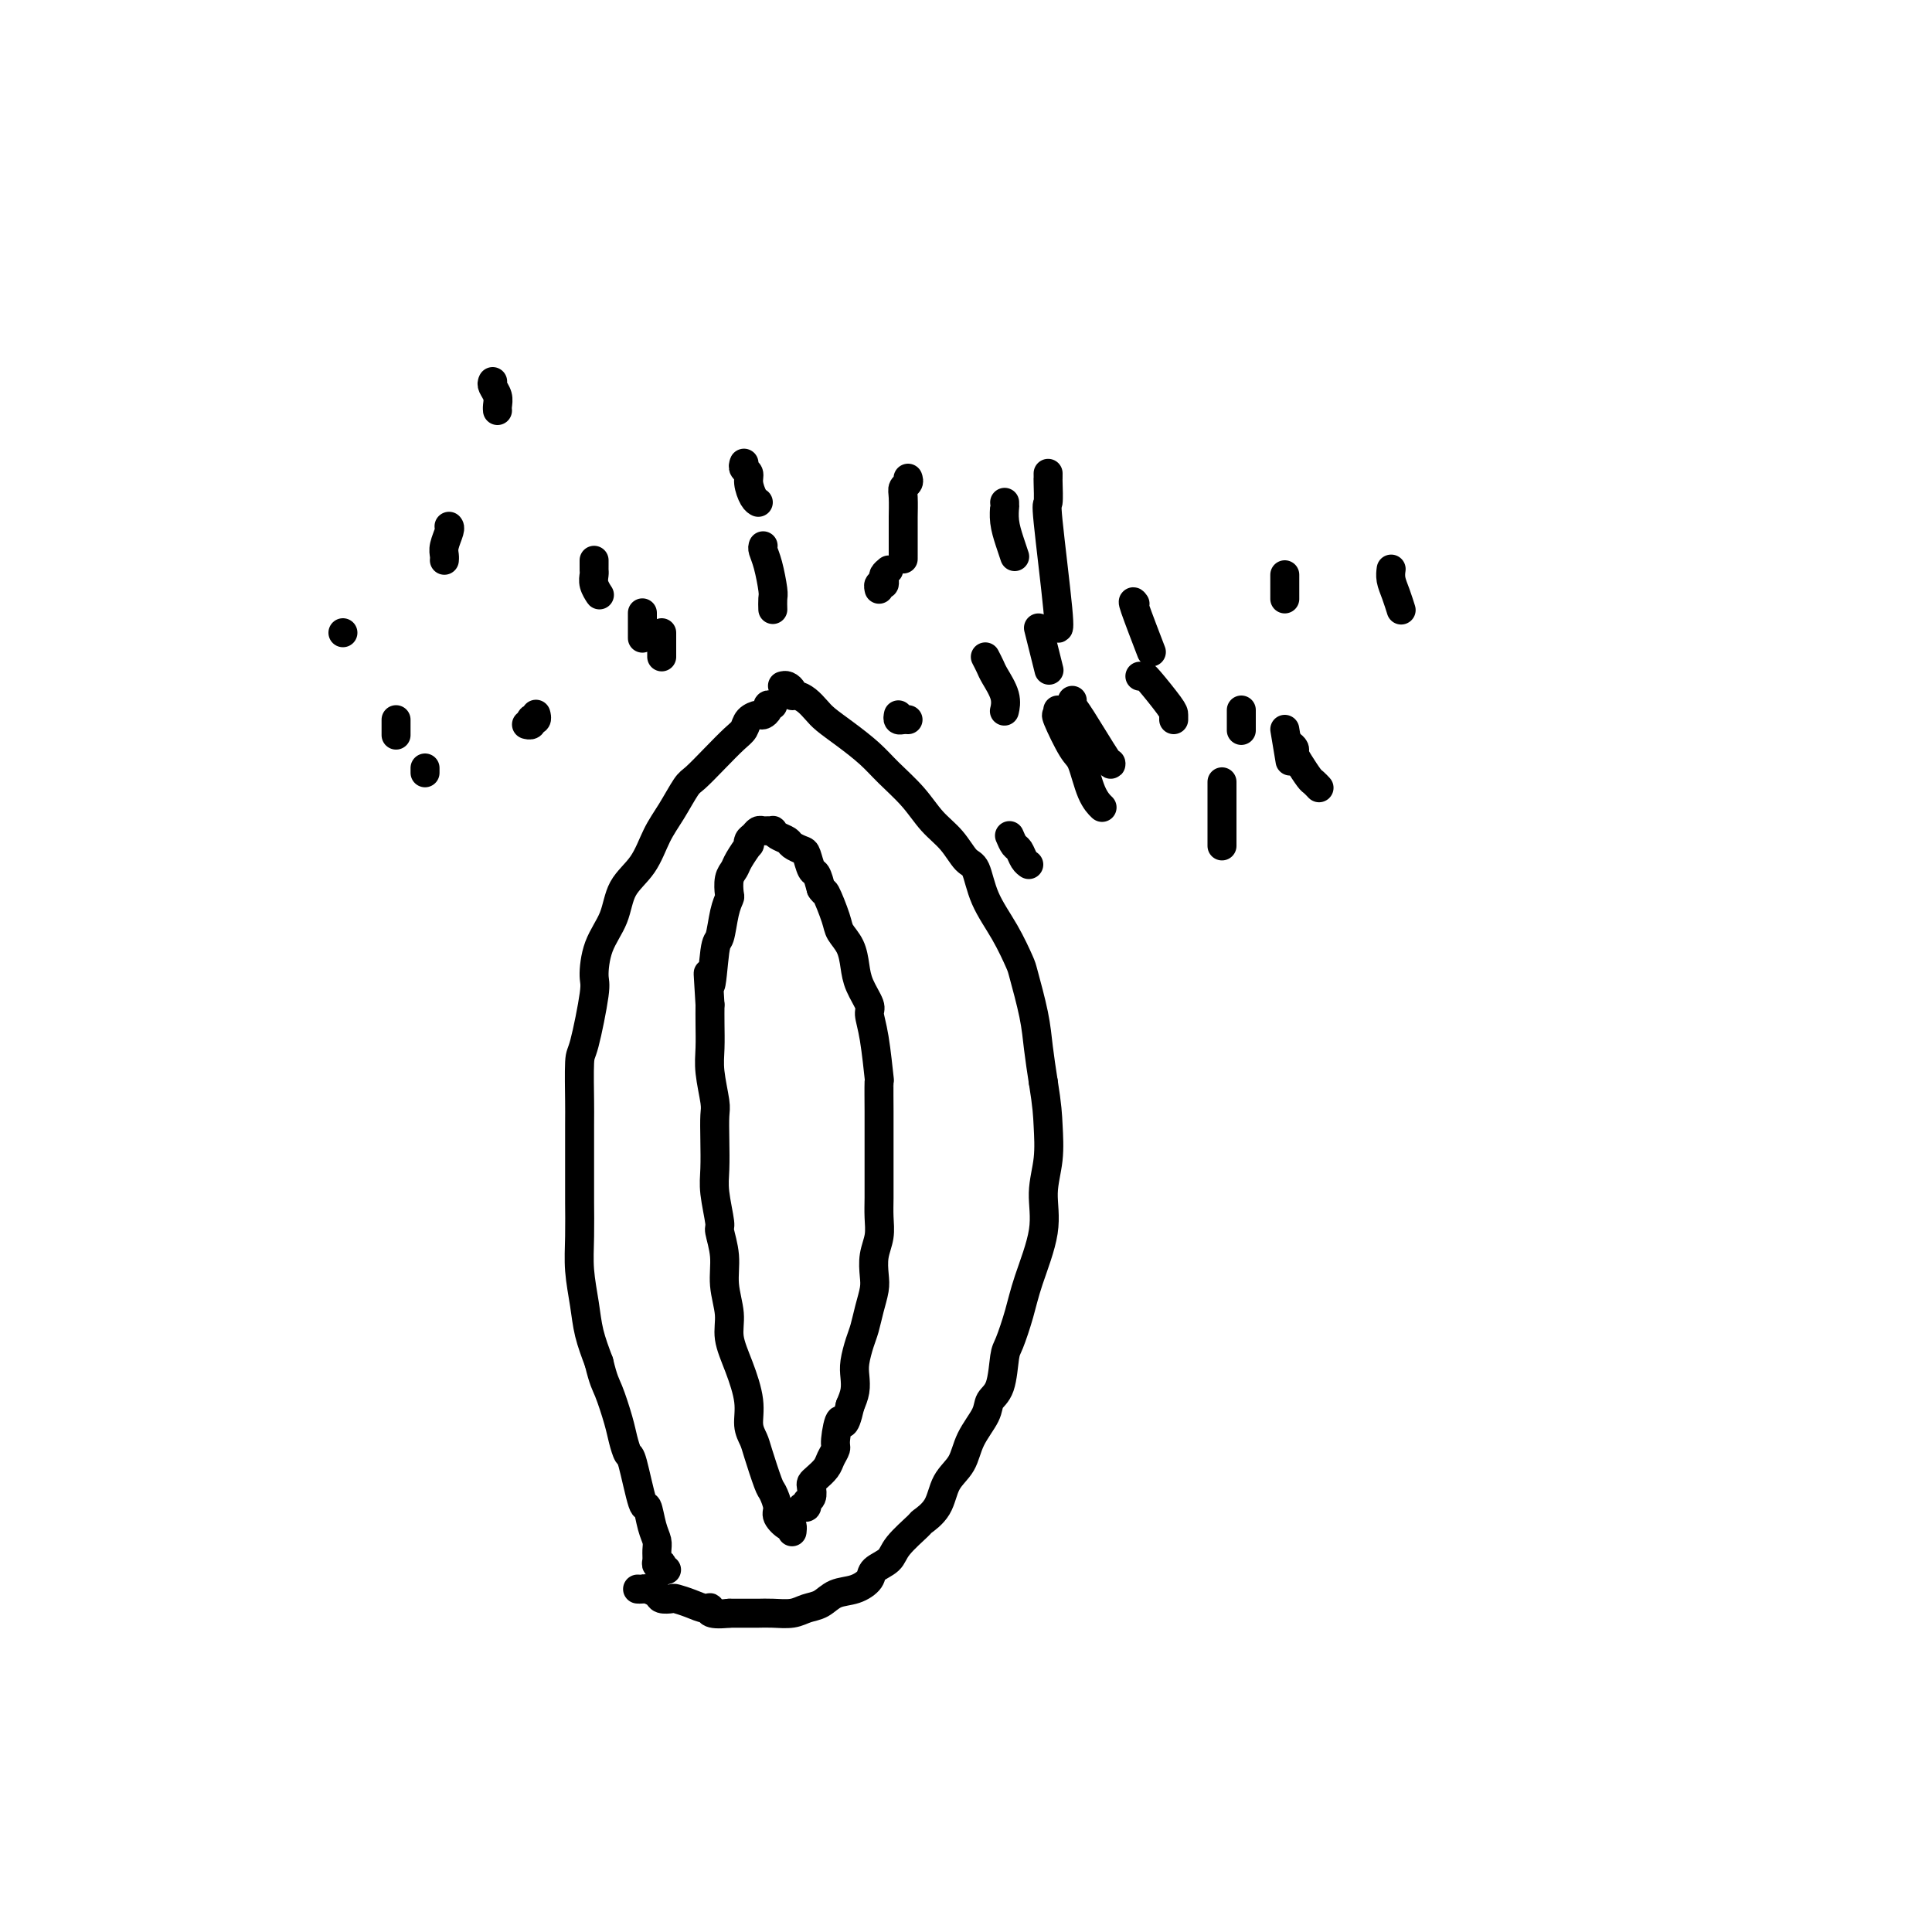 <svg viewBox='0 0 400 400' version='1.1' xmlns='http://www.w3.org/2000/svg' xmlns:xlink='http://www.w3.org/1999/xlink'><g fill='none' stroke='#000000' stroke-width='6' stroke-linecap='round' stroke-linejoin='round'><path d='M160,146c-0.449,-0.082 -0.898,-0.163 -1,0c-0.102,0.163 0.142,0.572 0,1c-0.142,0.428 -0.669,0.876 -1,1c-0.331,0.124 -0.464,-0.075 -1,0c-0.536,0.075 -1.474,0.423 -2,1c-0.526,0.577 -0.640,1.384 -1,2c-0.360,0.616 -0.967,1.042 -2,2c-1.033,0.958 -2.493,2.449 -4,4c-1.507,1.551 -3.063,3.163 -4,4c-0.937,0.837 -1.256,0.900 -2,2c-0.744,1.100 -1.913,3.237 -3,5c-1.087,1.763 -2.091,3.151 -3,5c-0.909,1.849 -1.722,4.159 -3,6c-1.278,1.841 -3.020,3.213 -4,5c-0.980,1.787 -1.197,3.989 -2,6c-0.803,2.011 -2.191,3.831 -3,6c-0.809,2.169 -1.040,4.686 -1,6c0.040,1.314 0.350,1.425 0,4c-0.350,2.575 -1.362,7.614 -2,10c-0.638,2.386 -0.903,2.119 -1,4c-0.097,1.881 -0.026,5.908 0,8c0.026,2.092 0.006,2.248 0,5c-0.006,2.752 0.002,8.100 0,11c-0.002,2.900 -0.012,3.351 0,5c0.012,1.649 0.047,4.494 0,7c-0.047,2.506 -0.178,4.672 0,7c0.178,2.328 0.663,4.819 1,7c0.337,2.181 0.525,4.052 1,6c0.475,1.948 1.238,3.974 2,6'/><path d='M124,282c0.963,3.986 1.370,4.451 2,6c0.630,1.549 1.482,4.182 2,6c0.518,1.818 0.702,2.820 1,4c0.298,1.180 0.709,2.539 1,3c0.291,0.461 0.460,0.024 1,2c0.540,1.976 1.451,6.363 2,8c0.549,1.637 0.736,0.522 1,1c0.264,0.478 0.606,2.548 1,4c0.394,1.452 0.841,2.284 1,3c0.159,0.716 0.029,1.315 0,2c-0.029,0.685 0.044,1.455 0,2c-0.044,0.545 -0.204,0.864 0,1c0.204,0.136 0.773,0.089 1,0c0.227,-0.089 0.112,-0.220 0,0c-0.112,0.220 -0.223,0.790 0,1c0.223,0.210 0.778,0.060 1,0c0.222,-0.060 0.111,-0.030 0,0'/><path d='M162,142c0.305,-0.082 0.609,-0.163 1,0c0.391,0.163 0.867,0.572 1,1c0.133,0.428 -0.079,0.877 0,1c0.079,0.123 0.449,-0.078 1,0c0.551,0.078 1.284,0.436 2,1c0.716,0.564 1.414,1.336 2,2c0.586,0.664 1.059,1.222 2,2c0.941,0.778 2.351,1.776 4,3c1.649,1.224 3.536,2.675 5,4c1.464,1.325 2.503,2.523 4,4c1.497,1.477 3.451,3.232 5,5c1.549,1.768 2.692,3.549 4,5c1.308,1.451 2.779,2.574 4,4c1.221,1.426 2.191,3.156 3,4c0.809,0.844 1.459,0.801 2,2c0.541,1.199 0.975,3.638 2,6c1.025,2.362 2.642,4.646 4,7c1.358,2.354 2.458,4.777 3,6c0.542,1.223 0.527,1.245 1,3c0.473,1.755 1.435,5.242 2,8c0.565,2.758 0.733,4.788 1,7c0.267,2.212 0.634,4.606 1,7'/><path d='M216,224c0.826,5.106 0.891,6.871 1,9c0.109,2.129 0.262,4.622 0,7c-0.262,2.378 -0.938,4.640 -1,7c-0.062,2.360 0.492,4.816 0,8c-0.492,3.184 -2.028,7.094 -3,10c-0.972,2.906 -1.378,4.809 -2,7c-0.622,2.191 -1.460,4.672 -2,6c-0.540,1.328 -0.782,1.505 -1,3c-0.218,1.495 -0.413,4.308 -1,6c-0.587,1.692 -1.565,2.264 -2,3c-0.435,0.736 -0.328,1.635 -1,3c-0.672,1.365 -2.125,3.196 -3,5c-0.875,1.804 -1.173,3.580 -2,5c-0.827,1.420 -2.183,2.484 -3,4c-0.817,1.516 -1.095,3.484 -2,5c-0.905,1.516 -2.435,2.580 -3,3c-0.565,0.420 -0.163,0.195 -1,1c-0.837,0.805 -2.912,2.639 -4,4c-1.088,1.361 -1.190,2.247 -2,3c-0.810,0.753 -2.327,1.371 -3,2c-0.673,0.629 -0.501,1.267 -1,2c-0.499,0.733 -1.669,1.559 -3,2c-1.331,0.441 -2.824,0.496 -4,1c-1.176,0.504 -2.034,1.455 -3,2c-0.966,0.545 -2.041,0.682 -3,1c-0.959,0.318 -1.804,0.817 -3,1c-1.196,0.183 -2.743,0.049 -4,0c-1.257,-0.049 -2.223,-0.013 -3,0c-0.777,0.013 -1.363,0.004 -2,0c-0.637,-0.004 -1.325,-0.001 -2,0c-0.675,0.001 -1.338,0.001 -2,0'/><path d='M151,334c-4.904,0.535 -4.163,-0.627 -4,-1c0.163,-0.373 -0.250,0.044 -1,0c-0.750,-0.044 -1.835,-0.551 -3,-1c-1.165,-0.449 -2.410,-0.842 -3,-1c-0.590,-0.158 -0.525,-0.081 -1,0c-0.475,0.081 -1.490,0.165 -2,0c-0.510,-0.165 -0.515,-0.580 -1,-1c-0.485,-0.420 -1.450,-0.844 -2,-1c-0.550,-0.156 -0.687,-0.042 -1,0c-0.313,0.042 -0.804,0.012 -1,0c-0.196,-0.012 -0.098,-0.006 0,0'/><path d='M123,116c0.002,0.328 0.004,0.656 0,1c-0.004,0.344 -0.015,0.705 0,1c0.015,0.295 0.057,0.524 0,1c-0.057,0.476 -0.211,1.200 0,2c0.211,0.800 0.788,1.677 1,2c0.212,0.323 0.061,0.092 0,0c-0.061,-0.092 -0.030,-0.046 0,0'/><path d='M154,96c0.032,-0.093 0.064,-0.186 0,0c-0.064,0.186 -0.224,0.652 0,1c0.224,0.348 0.831,0.577 1,1c0.169,0.423 -0.099,1.041 0,2c0.099,0.959 0.565,2.258 1,3c0.435,0.742 0.839,0.926 1,1c0.161,0.074 0.081,0.037 0,0'/><path d='M188,99c0.113,0.338 0.226,0.677 0,1c-0.226,0.323 -0.793,0.631 -1,1c-0.207,0.369 -0.056,0.801 0,2c0.056,1.199 0.015,3.167 0,4c-0.015,0.833 -0.004,0.532 0,2c0.004,1.468 0.001,4.705 0,6c-0.001,1.295 -0.001,0.647 0,0'/><path d='M208,104c-0.006,0.488 -0.012,0.975 0,1c0.012,0.025 0.042,-0.413 0,0c-0.042,0.413 -0.156,1.678 0,3c0.156,1.322 0.580,2.702 1,4c0.420,1.298 0.834,2.514 1,3c0.166,0.486 0.083,0.243 0,0'/><path d='M235,125c-0.333,-0.467 -0.667,-0.933 0,1c0.667,1.933 2.333,6.267 3,8c0.667,1.733 0.333,0.867 0,0'/><path d='M266,151c0.417,2.500 0.833,5.000 1,6c0.167,1.000 0.083,0.500 0,0'/><path d='M257,147c0.000,0.293 0.000,0.587 0,1c0.000,0.413 0.000,0.946 0,1c0.000,0.054 0.000,-0.370 0,0c0.000,0.370 0.000,1.534 0,2c0.000,0.466 0.000,0.233 0,0'/><path d='M215,130c0.833,3.333 1.667,6.667 2,8c0.333,1.333 0.167,0.667 0,0'/><path d='M186,148c-0.083,0.423 -0.167,0.845 0,1c0.167,0.155 0.583,0.042 1,0c0.417,-0.042 0.833,-0.012 1,0c0.167,0.012 0.083,0.006 0,0'/><path d='M158,113c-0.083,0.223 -0.166,0.445 0,1c0.166,0.555 0.580,1.441 1,3c0.420,1.559 0.844,3.789 1,5c0.156,1.211 0.042,1.403 0,2c-0.042,0.597 -0.012,1.599 0,2c0.012,0.401 0.006,0.200 0,0'/><path d='M133,127c0.000,-0.100 0.000,-0.199 0,0c0.000,0.199 0.000,0.698 0,1c0.000,0.302 0.000,0.407 0,1c0.000,0.593 0.000,1.674 0,2c0.000,0.326 0.000,-0.105 0,0c0.000,0.105 0.000,0.744 0,1c0.000,0.256 0.000,0.128 0,0'/><path d='M111,148c-0.030,-0.111 -0.060,-0.222 0,0c0.060,0.222 0.208,0.778 0,1c-0.208,0.222 -0.774,0.112 -1,0c-0.226,-0.112 -0.112,-0.226 0,0c0.112,0.226 0.222,0.792 0,1c-0.222,0.208 -0.778,0.060 -1,0c-0.222,-0.060 -0.111,-0.030 0,0'/><path d='M88,160c0.000,-0.417 0.000,-0.833 0,-1c0.000,-0.167 0.000,-0.083 0,0'/><path d='M71,131c0.000,0.000 0.000,0.000 0,0c0.000,0.000 0.000,0.000 0,0'/><path d='M102,79c-0.113,0.249 -0.226,0.498 0,1c0.226,0.502 0.793,1.258 1,2c0.207,0.742 0.056,1.469 0,2c-0.056,0.531 -0.016,0.866 0,1c0.016,0.134 0.008,0.067 0,0'/><path d='M93,109c-0.030,-0.036 -0.061,-0.073 0,0c0.061,0.073 0.212,0.254 0,1c-0.212,0.746 -0.789,2.056 -1,3c-0.211,0.944 -0.057,1.524 0,2c0.057,0.476 0.016,0.850 0,1c-0.016,0.150 -0.008,0.075 0,0'/><path d='M82,149c0.000,0.200 0.000,0.400 0,1c0.000,0.600 0.000,1.600 0,2c-0.000,0.400 0.000,0.200 0,0'/><path d='M217,98c0.004,0.435 0.009,0.870 0,1c-0.009,0.130 -0.030,-0.046 0,1c0.030,1.046 0.113,3.313 0,4c-0.113,0.687 -0.422,-0.208 0,4c0.422,4.208 1.575,13.517 2,18c0.425,4.483 0.121,4.138 0,4c-0.121,-0.138 -0.061,-0.069 0,0'/><path d='M222,145c-0.083,0.317 -0.166,0.635 0,1c0.166,0.365 0.581,0.778 2,3c1.419,2.222 3.844,6.252 5,8c1.156,1.748 1.045,1.214 1,1c-0.045,-0.214 -0.022,-0.107 0,0'/><path d='M236,140c0.423,-0.007 0.845,-0.013 1,0c0.155,0.013 0.041,0.046 0,0c-0.041,-0.046 -0.011,-0.170 1,1c1.011,1.170 3.003,3.633 4,5c0.997,1.367 0.999,1.637 1,2c0.001,0.363 0.000,0.818 0,1c-0.000,0.182 -0.000,0.091 0,0'/><path d='M164,317c-0.014,0.127 -0.027,0.254 0,0c0.027,-0.254 0.095,-0.888 0,-1c-0.095,-0.112 -0.353,0.297 -1,0c-0.647,-0.297 -1.683,-1.301 -2,-2c-0.317,-0.699 0.084,-1.093 0,-2c-0.084,-0.907 -0.654,-2.328 -1,-3c-0.346,-0.672 -0.470,-0.596 -1,-2c-0.530,-1.404 -1.468,-4.289 -2,-6c-0.532,-1.711 -0.658,-2.249 -1,-3c-0.342,-0.751 -0.900,-1.714 -1,-3c-0.100,-1.286 0.256,-2.895 0,-5c-0.256,-2.105 -1.125,-4.708 -2,-7c-0.875,-2.292 -1.755,-4.275 -2,-6c-0.245,-1.725 0.146,-3.193 0,-5c-0.146,-1.807 -0.827,-3.953 -1,-6c-0.173,-2.047 0.164,-3.995 0,-6c-0.164,-2.005 -0.828,-4.068 -1,-5c-0.172,-0.932 0.150,-0.732 0,-2c-0.150,-1.268 -0.771,-4.002 -1,-6c-0.229,-1.998 -0.065,-3.258 0,-5c0.065,-1.742 0.032,-3.966 0,-6c-0.032,-2.034 -0.061,-3.877 0,-5c0.061,-1.123 0.212,-1.525 0,-3c-0.212,-1.475 -0.789,-4.024 -1,-6c-0.211,-1.976 -0.057,-3.378 0,-5c0.057,-1.622 0.016,-3.463 0,-5c-0.016,-1.537 -0.008,-2.768 0,-4'/><path d='M147,208c-0.666,-11.186 -0.333,-4.651 0,-4c0.333,0.651 0.664,-4.583 1,-7c0.336,-2.417 0.678,-2.016 1,-3c0.322,-0.984 0.626,-3.352 1,-5c0.374,-1.648 0.820,-2.576 1,-3c0.180,-0.424 0.094,-0.346 0,-1c-0.094,-0.654 -0.197,-2.041 0,-3c0.197,-0.959 0.693,-1.489 1,-2c0.307,-0.511 0.425,-1.001 1,-2c0.575,-0.999 1.607,-2.506 2,-3c0.393,-0.494 0.147,0.025 0,0c-0.147,-0.025 -0.194,-0.595 0,-1c0.194,-0.405 0.630,-0.644 1,-1c0.370,-0.356 0.673,-0.828 1,-1c0.327,-0.172 0.678,-0.043 1,0c0.322,0.043 0.615,0.000 1,0c0.385,-0.000 0.862,0.041 1,0c0.138,-0.041 -0.061,-0.165 0,0c0.061,0.165 0.384,0.619 1,1c0.616,0.381 1.527,0.687 2,1c0.473,0.313 0.508,0.632 1,1c0.492,0.368 1.441,0.787 2,1c0.559,0.213 0.727,0.222 1,1c0.273,0.778 0.650,2.325 1,3c0.350,0.675 0.671,0.479 1,1c0.329,0.521 0.664,1.761 1,3'/><path d='M170,184c0.732,1.200 0.564,0.200 1,1c0.436,0.800 1.478,3.399 2,5c0.522,1.601 0.526,2.204 1,3c0.474,0.796 1.419,1.783 2,3c0.581,1.217 0.800,2.662 1,4c0.200,1.338 0.383,2.567 1,4c0.617,1.433 1.668,3.068 2,4c0.332,0.932 -0.055,1.160 0,2c0.055,0.840 0.551,2.292 1,5c0.449,2.708 0.852,6.670 1,8c0.148,1.330 0.040,0.026 0,1c-0.040,0.974 -0.011,4.227 0,6c0.011,1.773 0.003,2.067 0,3c-0.003,0.933 -0.001,2.507 0,4c0.001,1.493 0.001,2.906 0,4c-0.001,1.094 -0.004,1.870 0,3c0.004,1.130 0.015,2.613 0,4c-0.015,1.387 -0.056,2.677 0,4c0.056,1.323 0.208,2.678 0,4c-0.208,1.322 -0.777,2.612 -1,4c-0.223,1.388 -0.101,2.873 0,4c0.101,1.127 0.181,1.894 0,3c-0.181,1.106 -0.623,2.550 -1,4c-0.377,1.450 -0.689,2.905 -1,4c-0.311,1.095 -0.622,1.829 -1,3c-0.378,1.171 -0.823,2.778 -1,4c-0.177,1.222 -0.086,2.060 0,3c0.086,0.940 0.167,1.983 0,3c-0.167,1.017 -0.584,2.009 -1,3'/><path d='M176,291c-1.317,5.877 -1.609,3.069 -2,3c-0.391,-0.069 -0.882,2.601 -1,4c-0.118,1.399 0.136,1.527 0,2c-0.136,0.473 -0.664,1.292 -1,2c-0.336,0.708 -0.481,1.307 -1,2c-0.519,0.693 -1.411,1.481 -2,2c-0.589,0.519 -0.875,0.770 -1,1c-0.125,0.230 -0.090,0.440 0,1c0.090,0.560 0.234,1.471 0,2c-0.234,0.529 -0.846,0.678 -1,1c-0.154,0.322 0.151,0.817 0,1c-0.151,0.183 -0.757,0.052 -1,0c-0.243,-0.052 -0.121,-0.026 0,0'/><path d='M253,162c0.000,-0.116 0.000,-0.232 0,0c0.000,0.232 0.000,0.812 0,1c0.000,0.188 0.000,-0.016 0,1c-0.000,1.016 0.000,3.252 0,5c0.000,1.748 0.000,3.009 0,4c-0.000,0.991 0.000,1.712 0,2c0.000,0.288 0.000,0.144 0,0'/><path d='M267,154c0.438,0.347 0.877,0.695 1,1c0.123,0.305 -0.068,0.569 0,1c0.068,0.431 0.397,1.030 1,2c0.603,0.970 1.481,2.312 2,3c0.519,0.688 0.678,0.724 1,1c0.322,0.276 0.806,0.793 1,1c0.194,0.207 0.097,0.103 0,0'/><path d='M288,118c0.022,-0.159 0.045,-0.319 0,0c-0.045,0.319 -0.156,1.116 0,2c0.156,0.884 0.581,1.853 1,3c0.419,1.147 0.834,2.470 1,3c0.166,0.530 0.083,0.265 0,0'/><path d='M266,119c0.000,0.219 0.000,0.437 0,1c0.000,0.563 0.000,1.470 0,2c0.000,0.530 0.000,0.681 0,1c0.000,0.319 0.000,0.805 0,1c0.000,0.195 0.000,0.097 0,0'/><path d='M219,147c0.078,0.478 0.156,0.957 0,1c-0.156,0.043 -0.546,-0.349 0,1c0.546,1.349 2.027,4.439 3,6c0.973,1.561 1.436,1.594 2,3c0.564,1.406 1.229,4.186 2,6c0.771,1.814 1.649,2.661 2,3c0.351,0.339 0.176,0.169 0,0'/><path d='M209,173c0.332,0.785 0.663,1.569 1,2c0.337,0.431 0.678,0.507 1,1c0.322,0.493 0.625,1.402 1,2c0.375,0.598 0.821,0.885 1,1c0.179,0.115 0.089,0.057 0,0'/><path d='M204,136c0.370,0.716 0.740,1.432 1,2c0.260,0.568 0.410,0.987 1,2c0.590,1.013 1.620,2.619 2,4c0.380,1.381 0.108,2.537 0,3c-0.108,0.463 -0.054,0.231 0,0'/><path d='M184,118c-0.415,0.342 -0.829,0.684 -1,1c-0.171,0.316 -0.098,0.607 0,1c0.098,0.393 0.222,0.889 0,1c-0.222,0.111 -0.791,-0.162 -1,0c-0.209,0.162 -0.060,0.761 0,1c0.060,0.239 0.030,0.120 0,0'/><path d='M137,131c0.000,0.334 0.000,0.668 0,1c0.000,0.332 0.000,0.664 0,1c0.000,0.336 0.000,0.678 0,1c0.000,0.322 0.000,0.625 0,1c0.000,0.375 -0.000,0.821 0,1c0.000,0.179 0.000,0.089 0,0'/></g>
</svg>